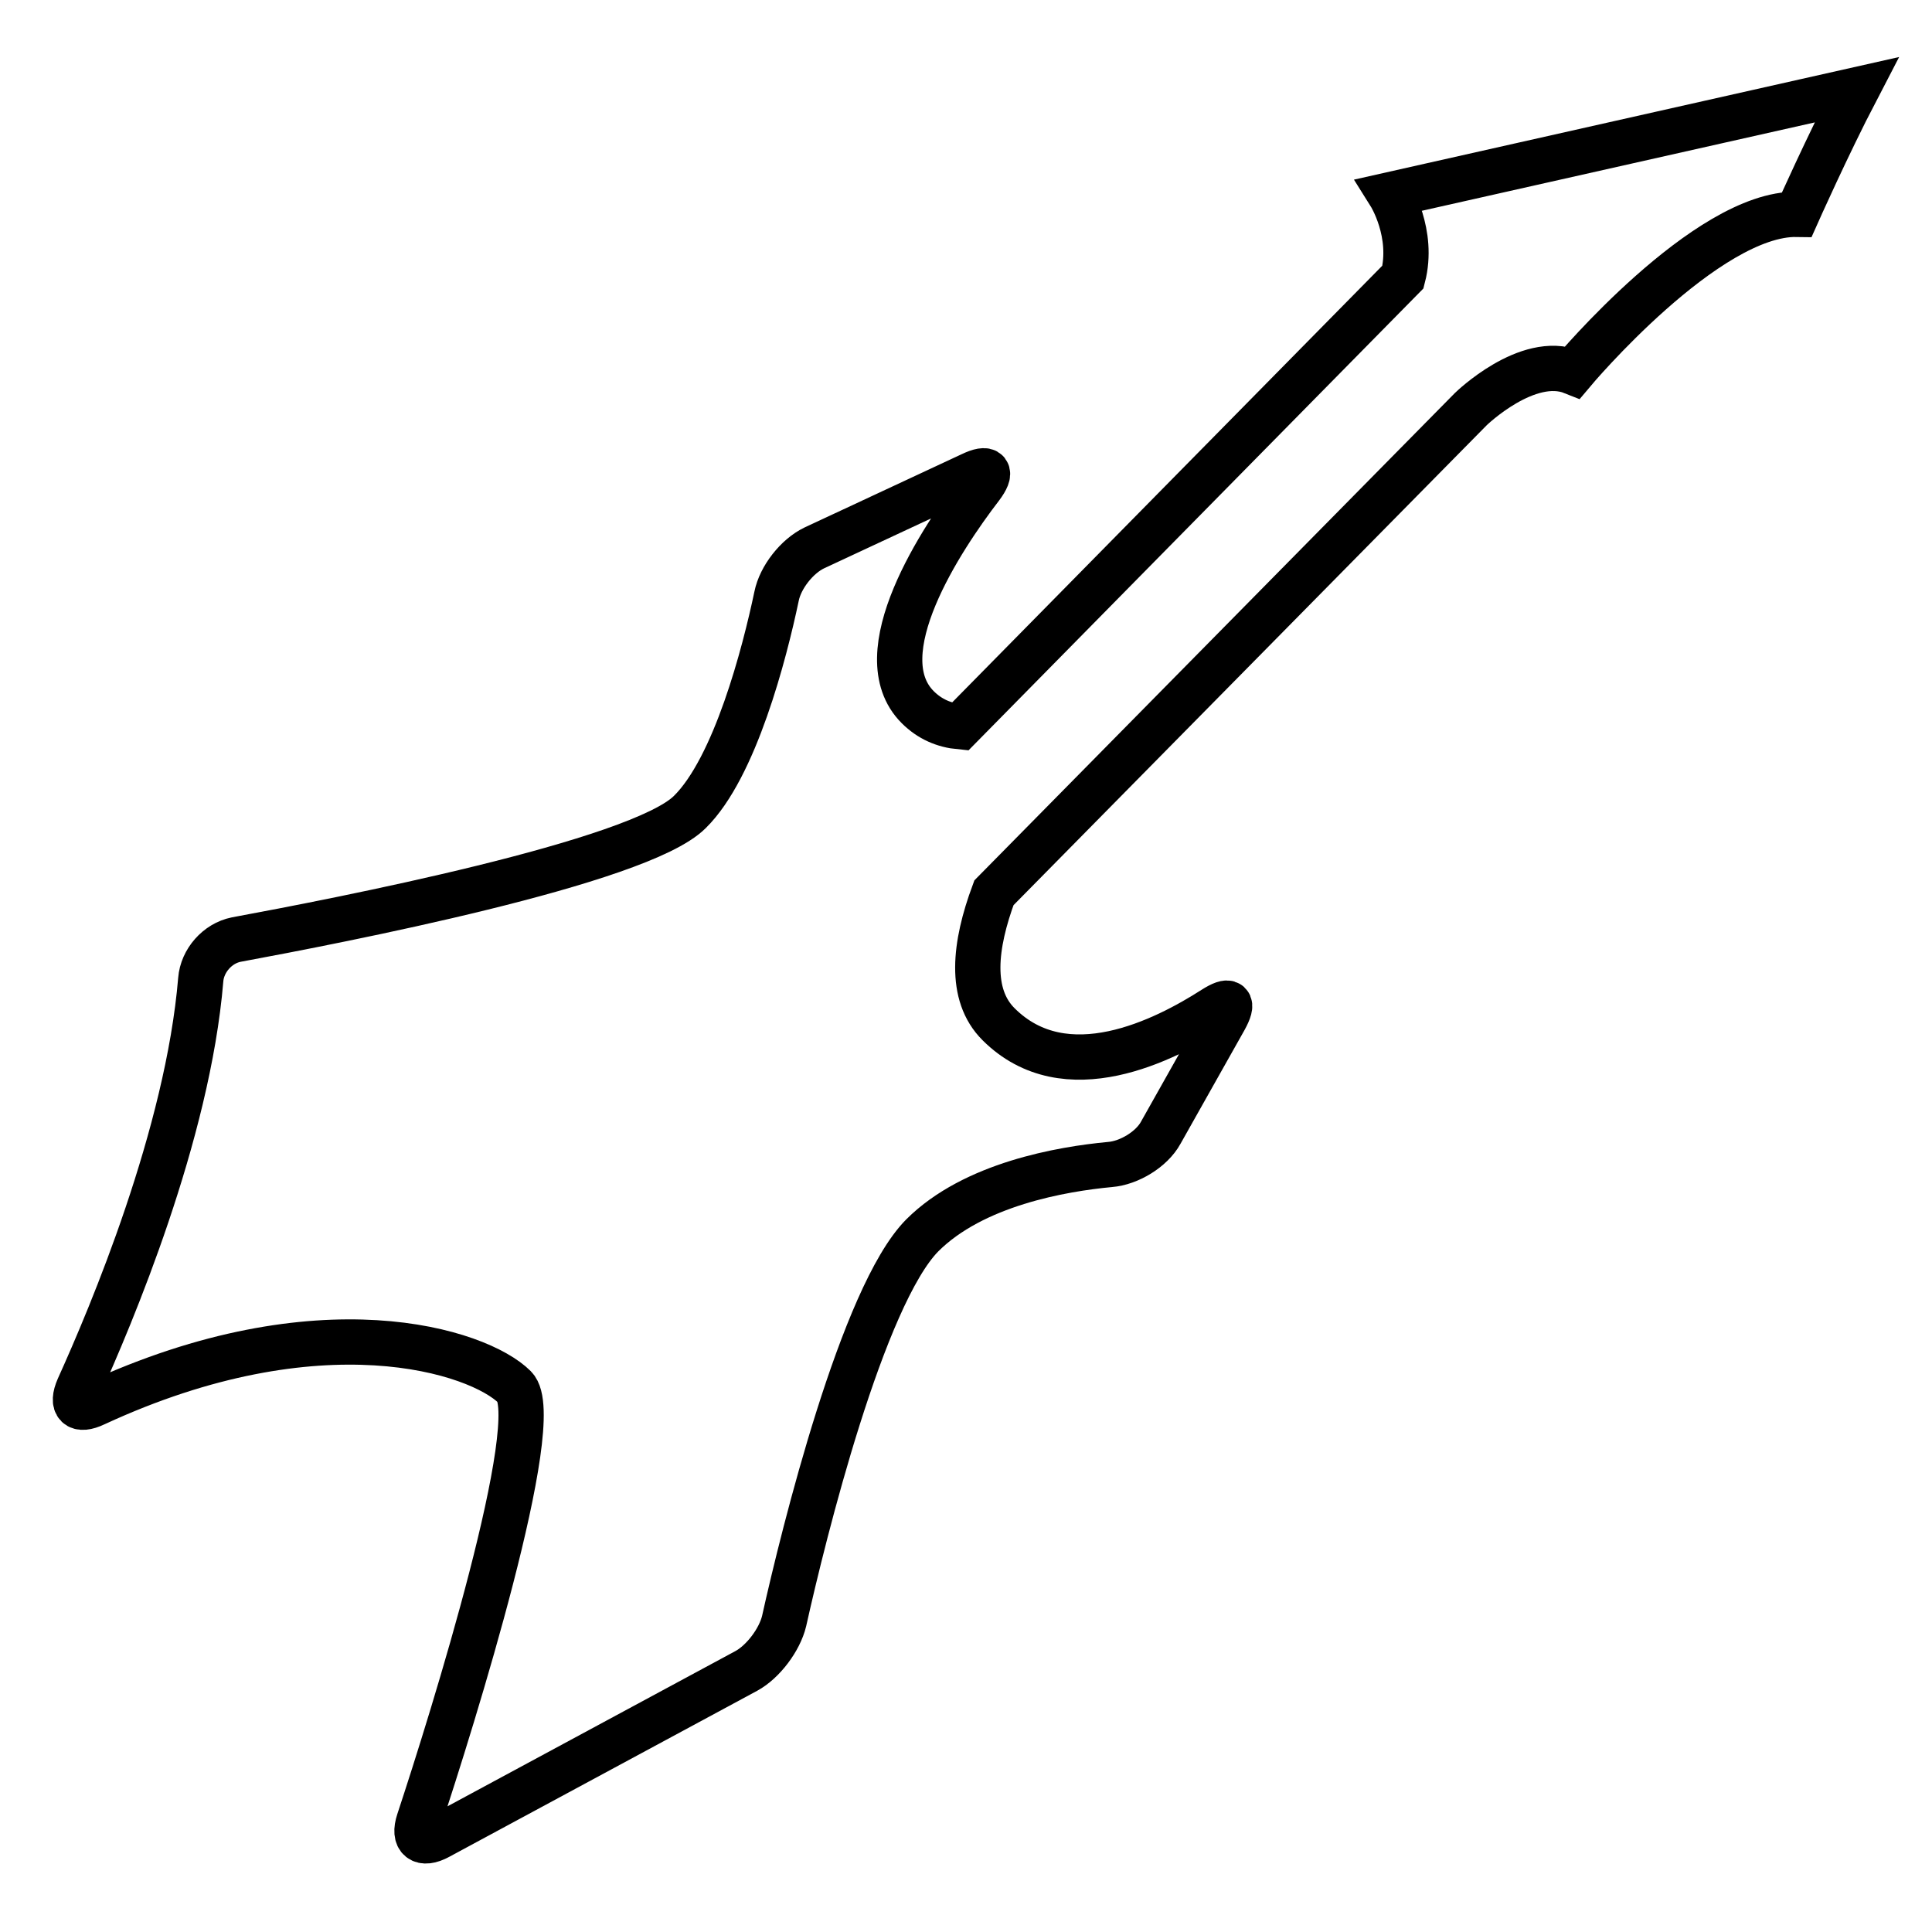 <?xml version="1.0" encoding="utf-8"?>
<!-- Svg Vector Icons : http://www.onlinewebfonts.com/icon -->
<!DOCTYPE svg PUBLIC "-//W3C//DTD SVG 1.1//EN" "http://www.w3.org/Graphics/SVG/1.1/DTD/svg11.dtd">
<svg version="1.1" xmlns="http://www.w3.org/2000/svg" xmlns:xlink="http://www.w3.org/1999/xlink" x="0px" y="0px" viewBox="0 0 256 256" enable-background="new 0 0 256 256" xml:space="preserve">
<g><g><g><g><path stroke-width="6" fill-opacity="0" stroke="#000000"  d="M12.6,186c29.8-13.8,50.8-7,55.6-2.2c4.2,4.2-8.3,44.2-12.7,57.5c-0.8,2.4,0.4,3.3,2.6,2.1l40.8-22c2.2-1.2,4.4-4.1,5-6.6c2.6-11.7,10.4-43.1,18.3-51.1c6.8-6.8,18.5-8.8,24.9-9.4c2.5-0.2,5.5-2,6.7-4.2l8.5-15.1c1.2-2.2,0.7-2.7-1.5-1.3c-6.4,4.1-19.6,10.9-28.5,2c-3.9-3.9-3.2-10.4-0.6-17.4l63.2-64.1l0,0c0,0,7.5-7.3,13.5-4.9c0,0,17.7-21.1,29.7-20.9c0,0,4.1-9.2,7.9-16.5l-61.8,13.9c0,0,3.2,5.1,1.7,10.9l-58.7,59.6c-2.1-0.2-4-1-5.6-2.6c-7-7,3.1-22.3,8.4-29.2c1.5-2,1-2.7-1.3-1.6l-20.8,9.7c-2.3,1.1-4.5,3.9-5,6.4c-1.6,7.6-5.5,22.7-11.5,28.6c-6.7,6.7-46.6,14.4-60.1,16.9c-2.5,0.5-4.5,2.8-4.7,5.3c-1.7,20.5-11.9,44.6-16.2,54.1C9.4,186.2,10.3,187.1,12.6,186z"/></g></g><g></g><g></g><g></g><g></g><g></g><g></g><g></g><g></g><g></g><g></g><g></g><g></g><g></g><g></g><g></g></g></g>
</svg>